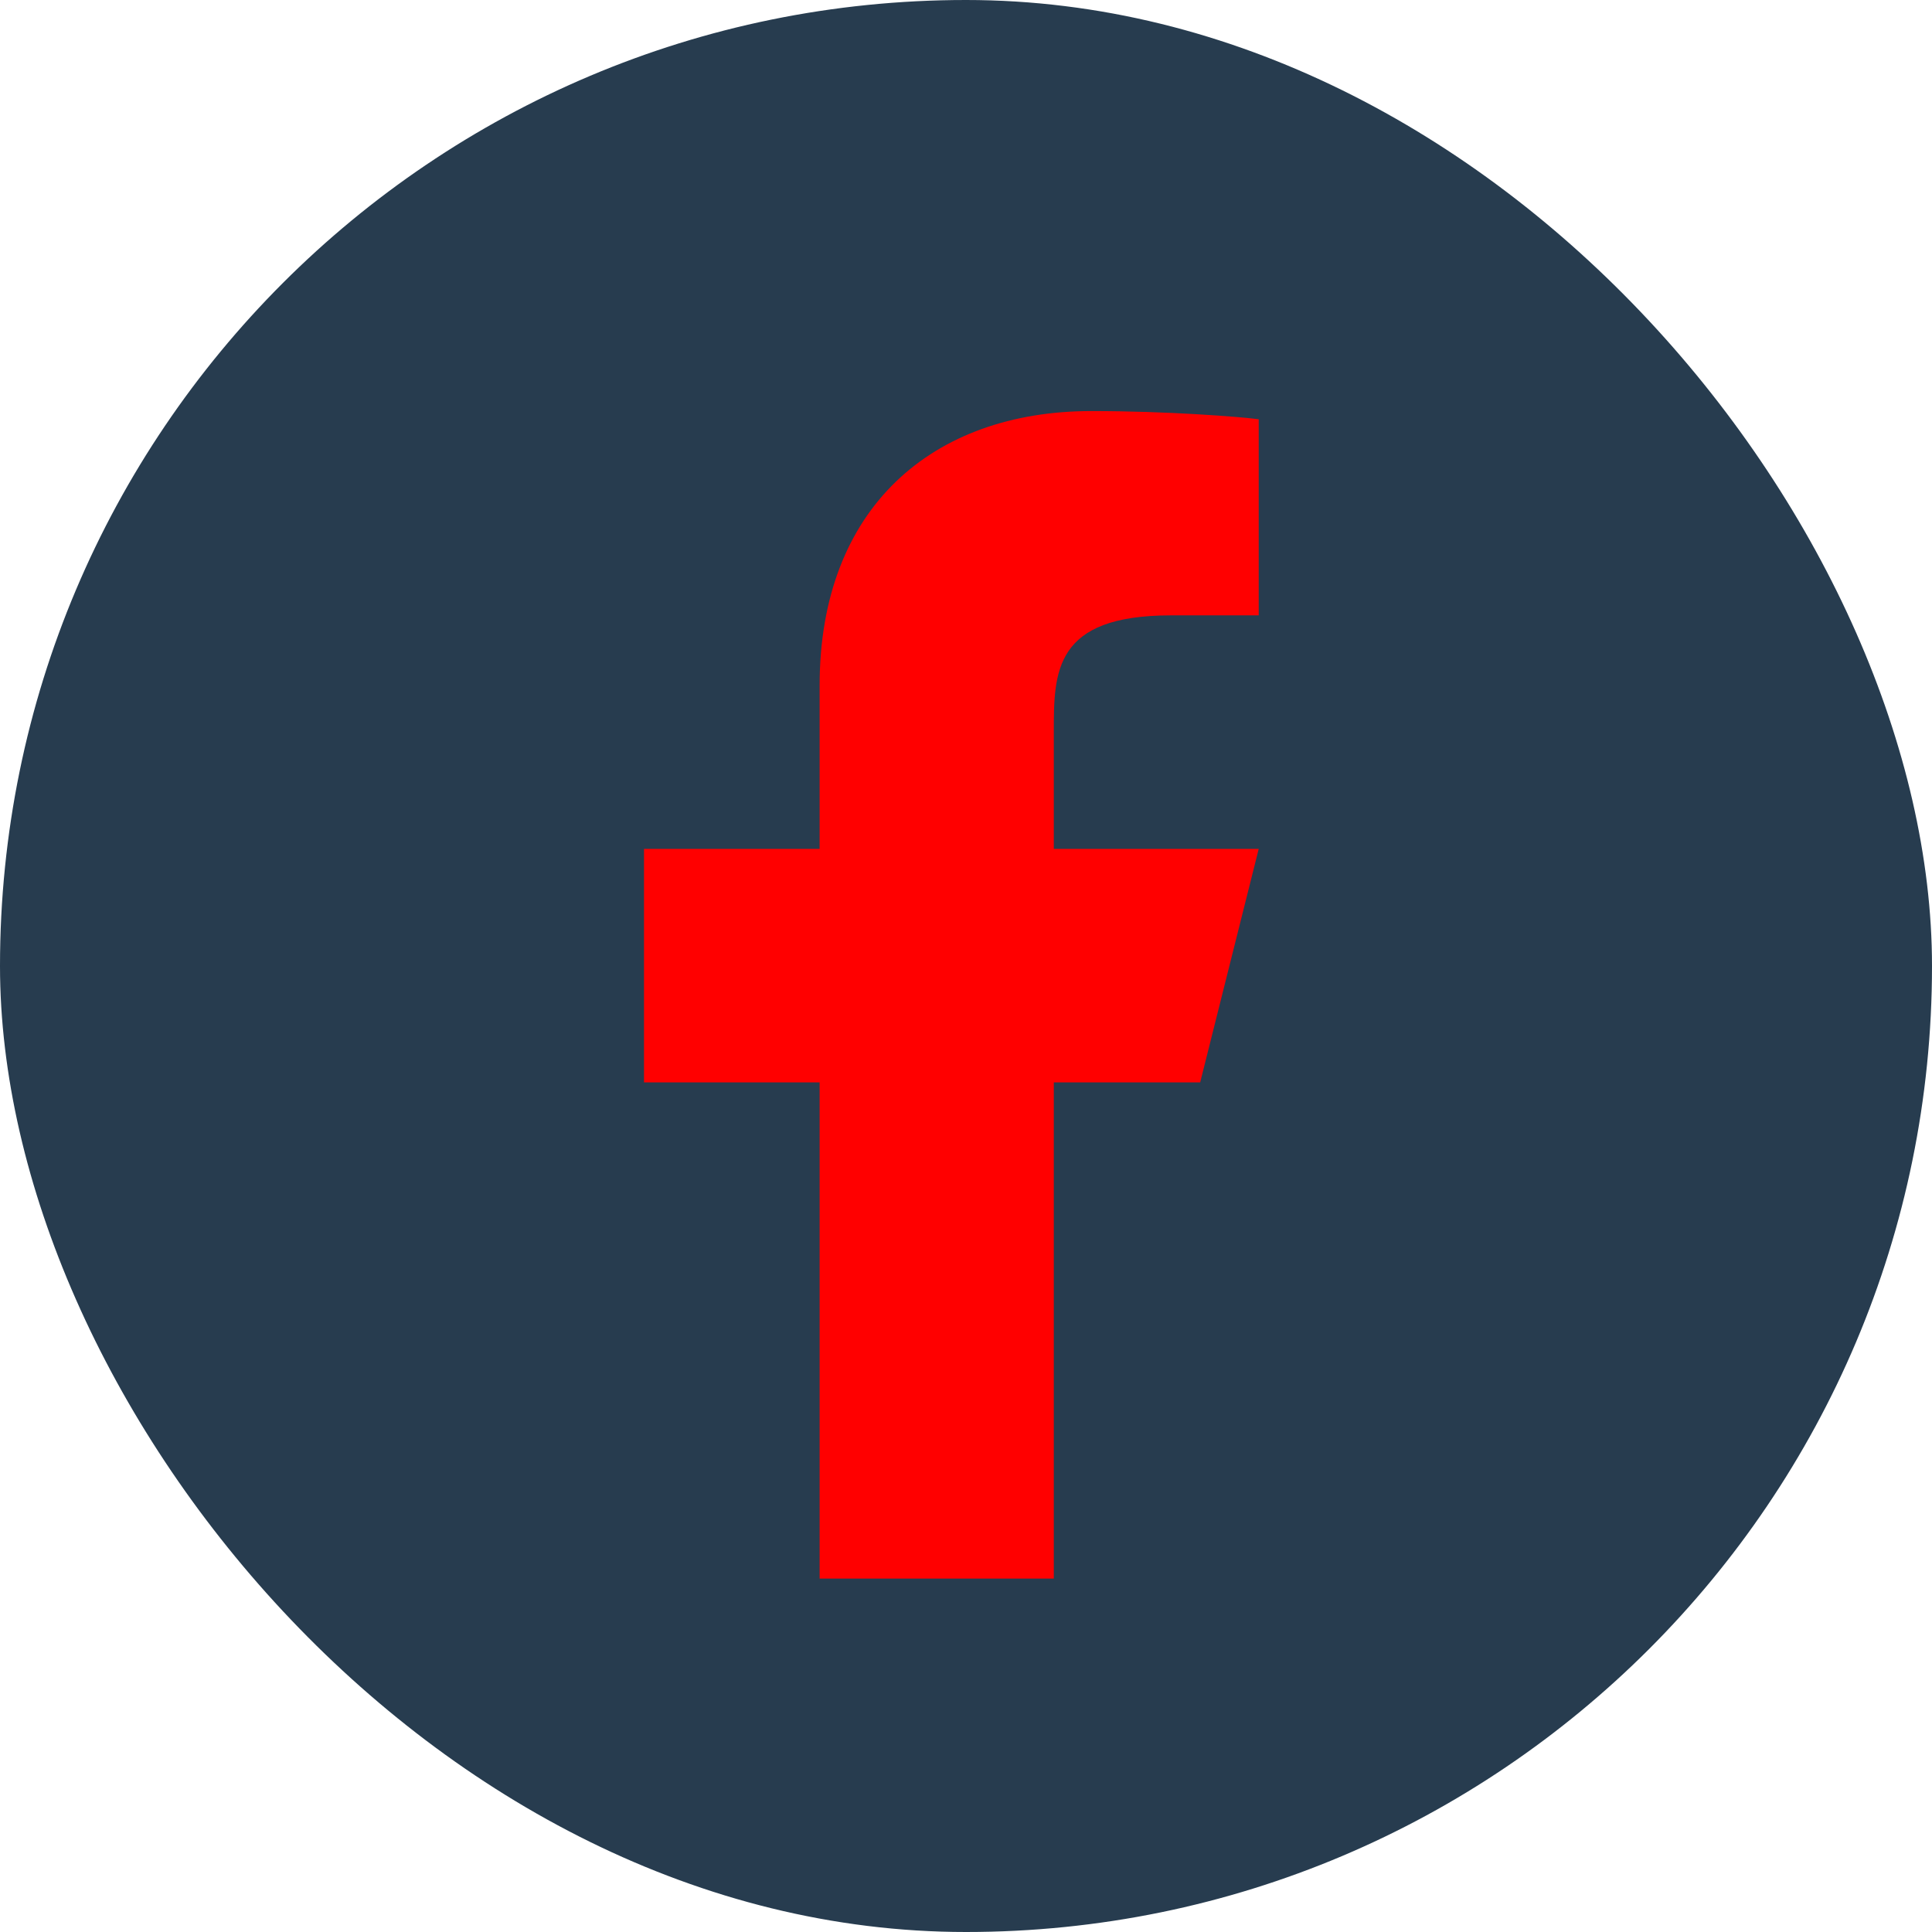 <svg width="47" height="47" viewBox="0 0 47 47" fill="none" xmlns="http://www.w3.org/2000/svg">
<rect width="47" height="47" rx="23.5" fill="#273C4F"/>
<path d="M25.636 26.331H29.197L30.621 20.651H25.636V17.811C25.636 16.348 25.636 14.97 28.485 14.97H30.621V10.199C30.157 10.138 28.404 10 26.552 10C22.685 10 19.939 12.353 19.939 16.675V20.651H15.667V26.331H19.939V38.402H25.636V26.331Z" fill="#ff0000"/>
</svg>

